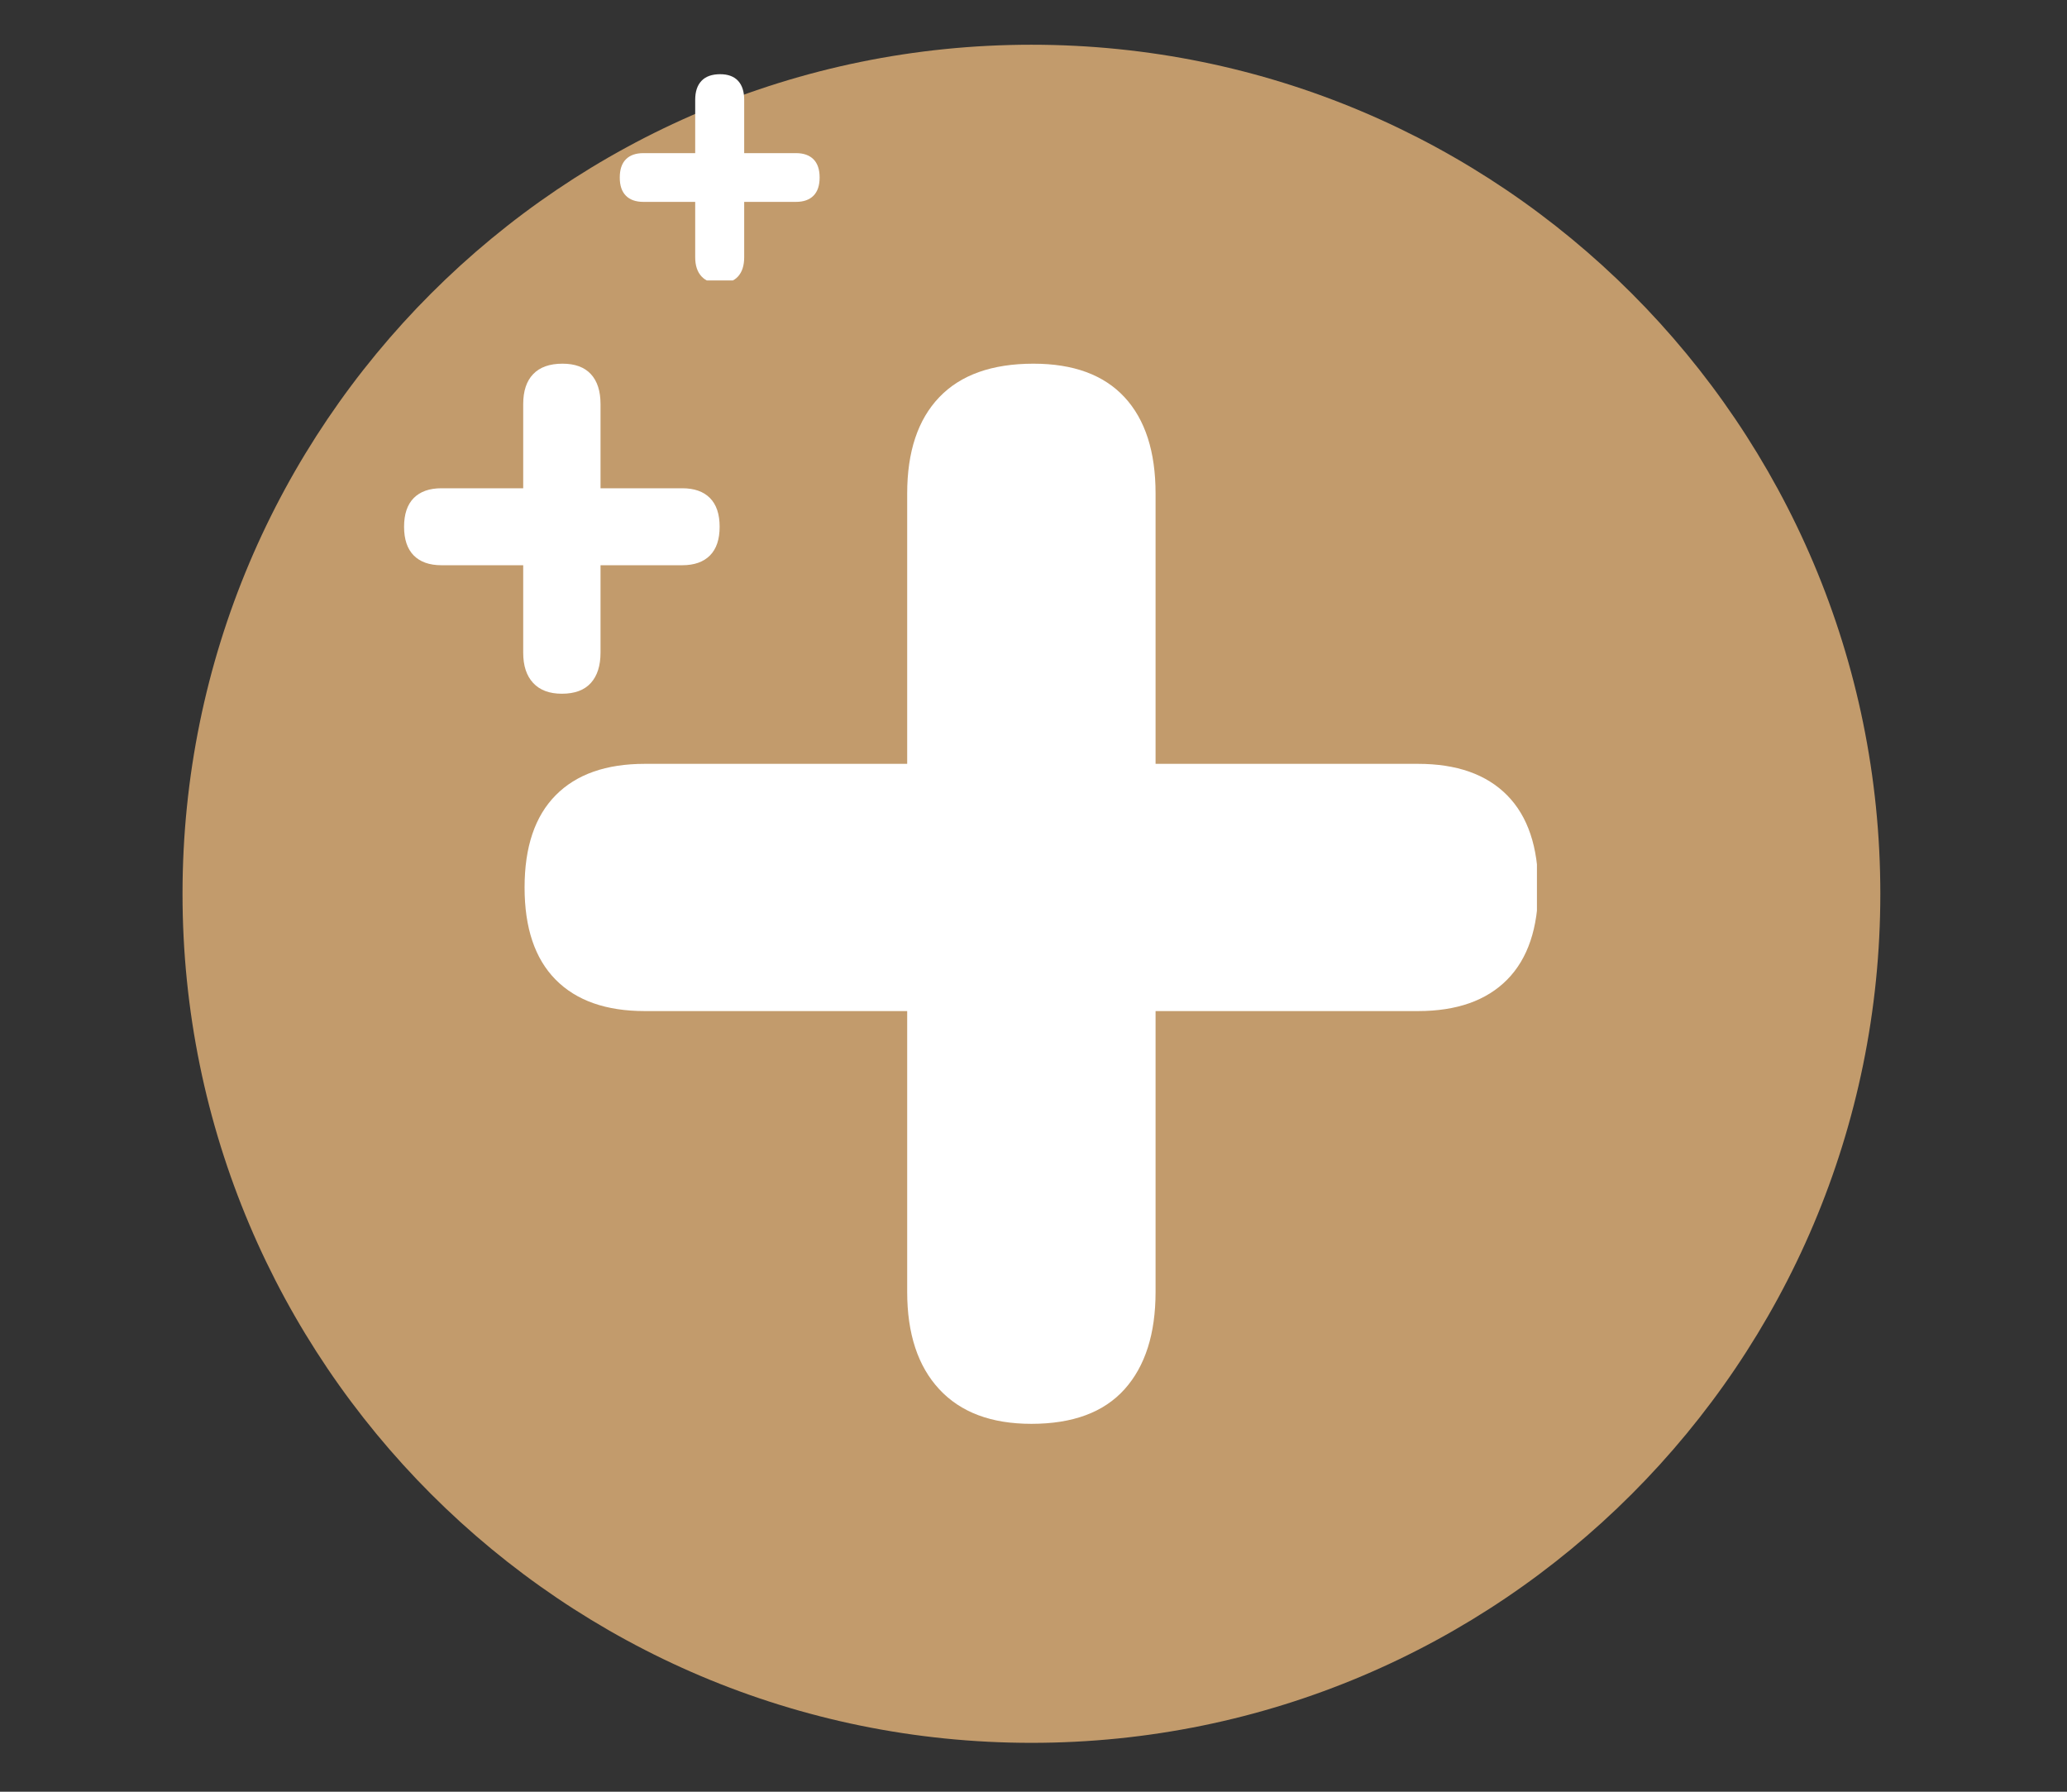 <svg version="1.2" preserveAspectRatio="xMidYMid meet" height="286" viewBox="0 0 247.5 214.5" zoomAndPan="magnify" width="330" xmlns:xlink="http://www.w3.org/1999/xlink" xmlns="http://www.w3.org/2000/svg"><rect x="0" y="0" width="247.5" height="214.5" fill="#333333" stroke="none"/><defs><clipPath id="bcfb3c2321"><path d="M 21.855 5.355 L 225.148 5.355 L 225.148 208.648 L 21.855 208.648 Z M 21.855 5.355"></path></clipPath><clipPath id="7da3079a12"><path d="M 123.5 5.355 C 67.363 5.355 21.855 50.863 21.855 107 C 21.855 163.137 67.363 208.648 123.5 208.648 C 179.637 208.648 225.148 163.137 225.148 107 C 225.148 50.863 179.637 5.355 123.5 5.355 Z M 123.5 5.355"></path></clipPath><clipPath id="49f495e17d"><path d="M 0.855 0.355 L 204.148 0.355 L 204.148 203.648 L 0.855 203.648 Z M 0.855 0.355"></path></clipPath><clipPath id="6c07fadccd"><path d="M 102.5 0.355 C 46.363 0.355 0.855 45.863 0.855 102 C 0.855 158.137 46.363 203.648 102.5 203.648 C 158.637 203.648 204.148 158.137 204.148 102 C 204.148 45.863 158.637 0.355 102.5 0.355 Z M 102.5 0.355"></path></clipPath><clipPath id="ee2d5bcd58"><rect height="204" y="0" width="205" x="0"></rect></clipPath><clipPath id="e729dfc682"><path d="M 62.812 43.535 L 184.031 43.535 L 184.031 170.738 L 62.812 170.738 Z M 62.812 43.535"></path></clipPath><clipPath id="9220ee2a0e"><path d="M 48.383 43.535 L 86.543 43.535 L 86.543 83.195 L 48.383 83.195 Z M 48.383 43.535"></path></clipPath><clipPath id="19130c0d2b"><path d="M 74.211 8.883 L 98.152 8.883 L 98.152 33.574 L 74.211 33.574 Z M 74.211 8.883"></path></clipPath></defs><g id="8b93fd8104"><g clip-path="url(#bcfb3c2321)" clip-rule="nonzero"><g clip-path="url(#7da3079a12)" clip-rule="nonzero"><g transform="matrix(1,0,0,1,21,5)"><g clip-path="url(#ee2d5bcd58)"><g clip-path="url(#49f495e17d)" clip-rule="nonzero"><g clip-path="url(#6c07fadccd)" clip-rule="nonzero"><path d="M 0.855 0.355 L 204.148 0.355 L 204.148 203.648 L 0.855 203.648 Z M 0.855 0.355" style="stroke:none;fill-rule:nonzero;fill:#c29b6c;fill-opacity:1;"></path></g></g></g></g></g></g><g clip-path="url(#e729dfc682)" clip-rule="nonzero"><path d="M 123.496 170.457 C 118.699 170.457 115.023 169.078 112.465 166.316 C 109.906 163.559 108.625 159.672 108.625 154.652 L 108.625 121.043 L 77.207 121.043 C 72.566 121.043 69.008 119.789 66.531 117.281 C 64.051 114.773 62.812 111.094 62.812 106.246 C 62.812 101.398 64.051 97.719 66.531 95.211 C 69.008 92.699 72.566 91.445 77.203 91.445 L 108.625 91.445 L 108.625 59.09 C 108.625 54.074 109.906 50.23 112.465 47.555 C 115.02 44.879 118.777 43.543 123.738 43.539 C 128.535 43.539 132.172 44.879 134.652 47.555 C 137.129 50.23 138.367 54.074 138.367 59.09 L 138.367 91.445 L 169.789 91.445 C 174.426 91.445 177.984 92.699 180.465 95.211 C 182.941 97.719 184.18 101.395 184.184 106.246 C 184.184 111.098 182.941 114.777 180.465 117.281 C 177.984 119.789 174.426 121.043 169.789 121.043 L 138.367 121.043 L 138.367 154.652 C 138.367 159.672 137.129 163.559 134.652 166.316 C 132.172 169.078 128.453 170.457 123.496 170.457 Z M 123.496 170.457" style="stroke:none;fill-rule:nonzero;fill:#ffffff;fill-opacity:1;"></path></g><g clip-path="url(#9220ee2a0e)" clip-rule="nonzero"><path d="M 67.277 83.051 C 65.781 83.051 64.637 82.621 63.84 81.762 C 63.043 80.906 62.645 79.695 62.648 78.133 L 62.648 67.668 L 52.863 67.668 C 51.418 67.668 50.312 67.277 49.539 66.496 C 48.77 65.715 48.383 64.57 48.383 63.062 C 48.383 61.551 48.77 60.406 49.539 59.625 C 50.312 58.844 51.422 58.453 52.863 58.453 L 62.648 58.453 L 62.648 48.379 C 62.648 46.816 63.043 45.621 63.84 44.789 C 64.637 43.957 65.809 43.539 67.352 43.539 C 68.844 43.539 69.977 43.953 70.75 44.789 C 71.52 45.621 71.906 46.816 71.906 48.379 L 71.906 58.453 L 81.688 58.453 C 83.133 58.453 84.242 58.844 85.012 59.625 C 85.785 60.406 86.168 61.551 86.168 63.062 C 86.168 64.57 85.785 65.715 85.012 66.496 C 84.238 67.277 83.133 67.668 81.688 67.668 L 71.906 67.668 L 71.906 78.133 C 71.906 79.695 71.52 80.906 70.75 81.762 C 69.977 82.621 68.82 83.051 67.277 83.051 Z M 67.277 83.051" style="stroke:none;fill-rule:nonzero;fill:#ffffff;fill-opacity:1;"></path></g><g clip-path="url(#19130c0d2b)" clip-rule="nonzero"><path d="M 86.176 33.91 C 85.23 33.91 84.504 33.637 84 33.094 C 83.496 32.551 83.242 31.785 83.242 30.793 L 83.242 24.168 L 77.047 24.168 C 76.133 24.168 75.43 23.922 74.941 23.426 C 74.453 22.93 74.207 22.207 74.211 21.25 C 74.211 20.293 74.453 19.566 74.941 19.074 C 75.43 18.578 76.133 18.332 77.047 18.332 L 83.242 18.332 L 83.242 11.949 C 83.242 10.961 83.496 10.203 84 9.676 C 84.504 9.148 85.246 8.887 86.223 8.883 C 87.168 8.883 87.887 9.148 88.375 9.676 C 88.863 10.203 89.109 10.961 89.109 11.949 L 89.109 18.332 L 95.305 18.332 C 96.219 18.332 96.918 18.578 97.41 19.074 C 97.898 19.566 98.141 20.293 98.141 21.25 C 98.141 22.207 97.898 22.93 97.41 23.426 C 96.918 23.922 96.219 24.168 95.305 24.168 L 89.109 24.168 L 89.109 30.793 C 89.109 31.785 88.863 32.551 88.375 33.094 C 87.887 33.641 87.152 33.91 86.176 33.91 Z M 86.176 33.91" style="stroke:none;fill-rule:nonzero;fill:#ffffff;fill-opacity:1;"></path></g></g></svg>
